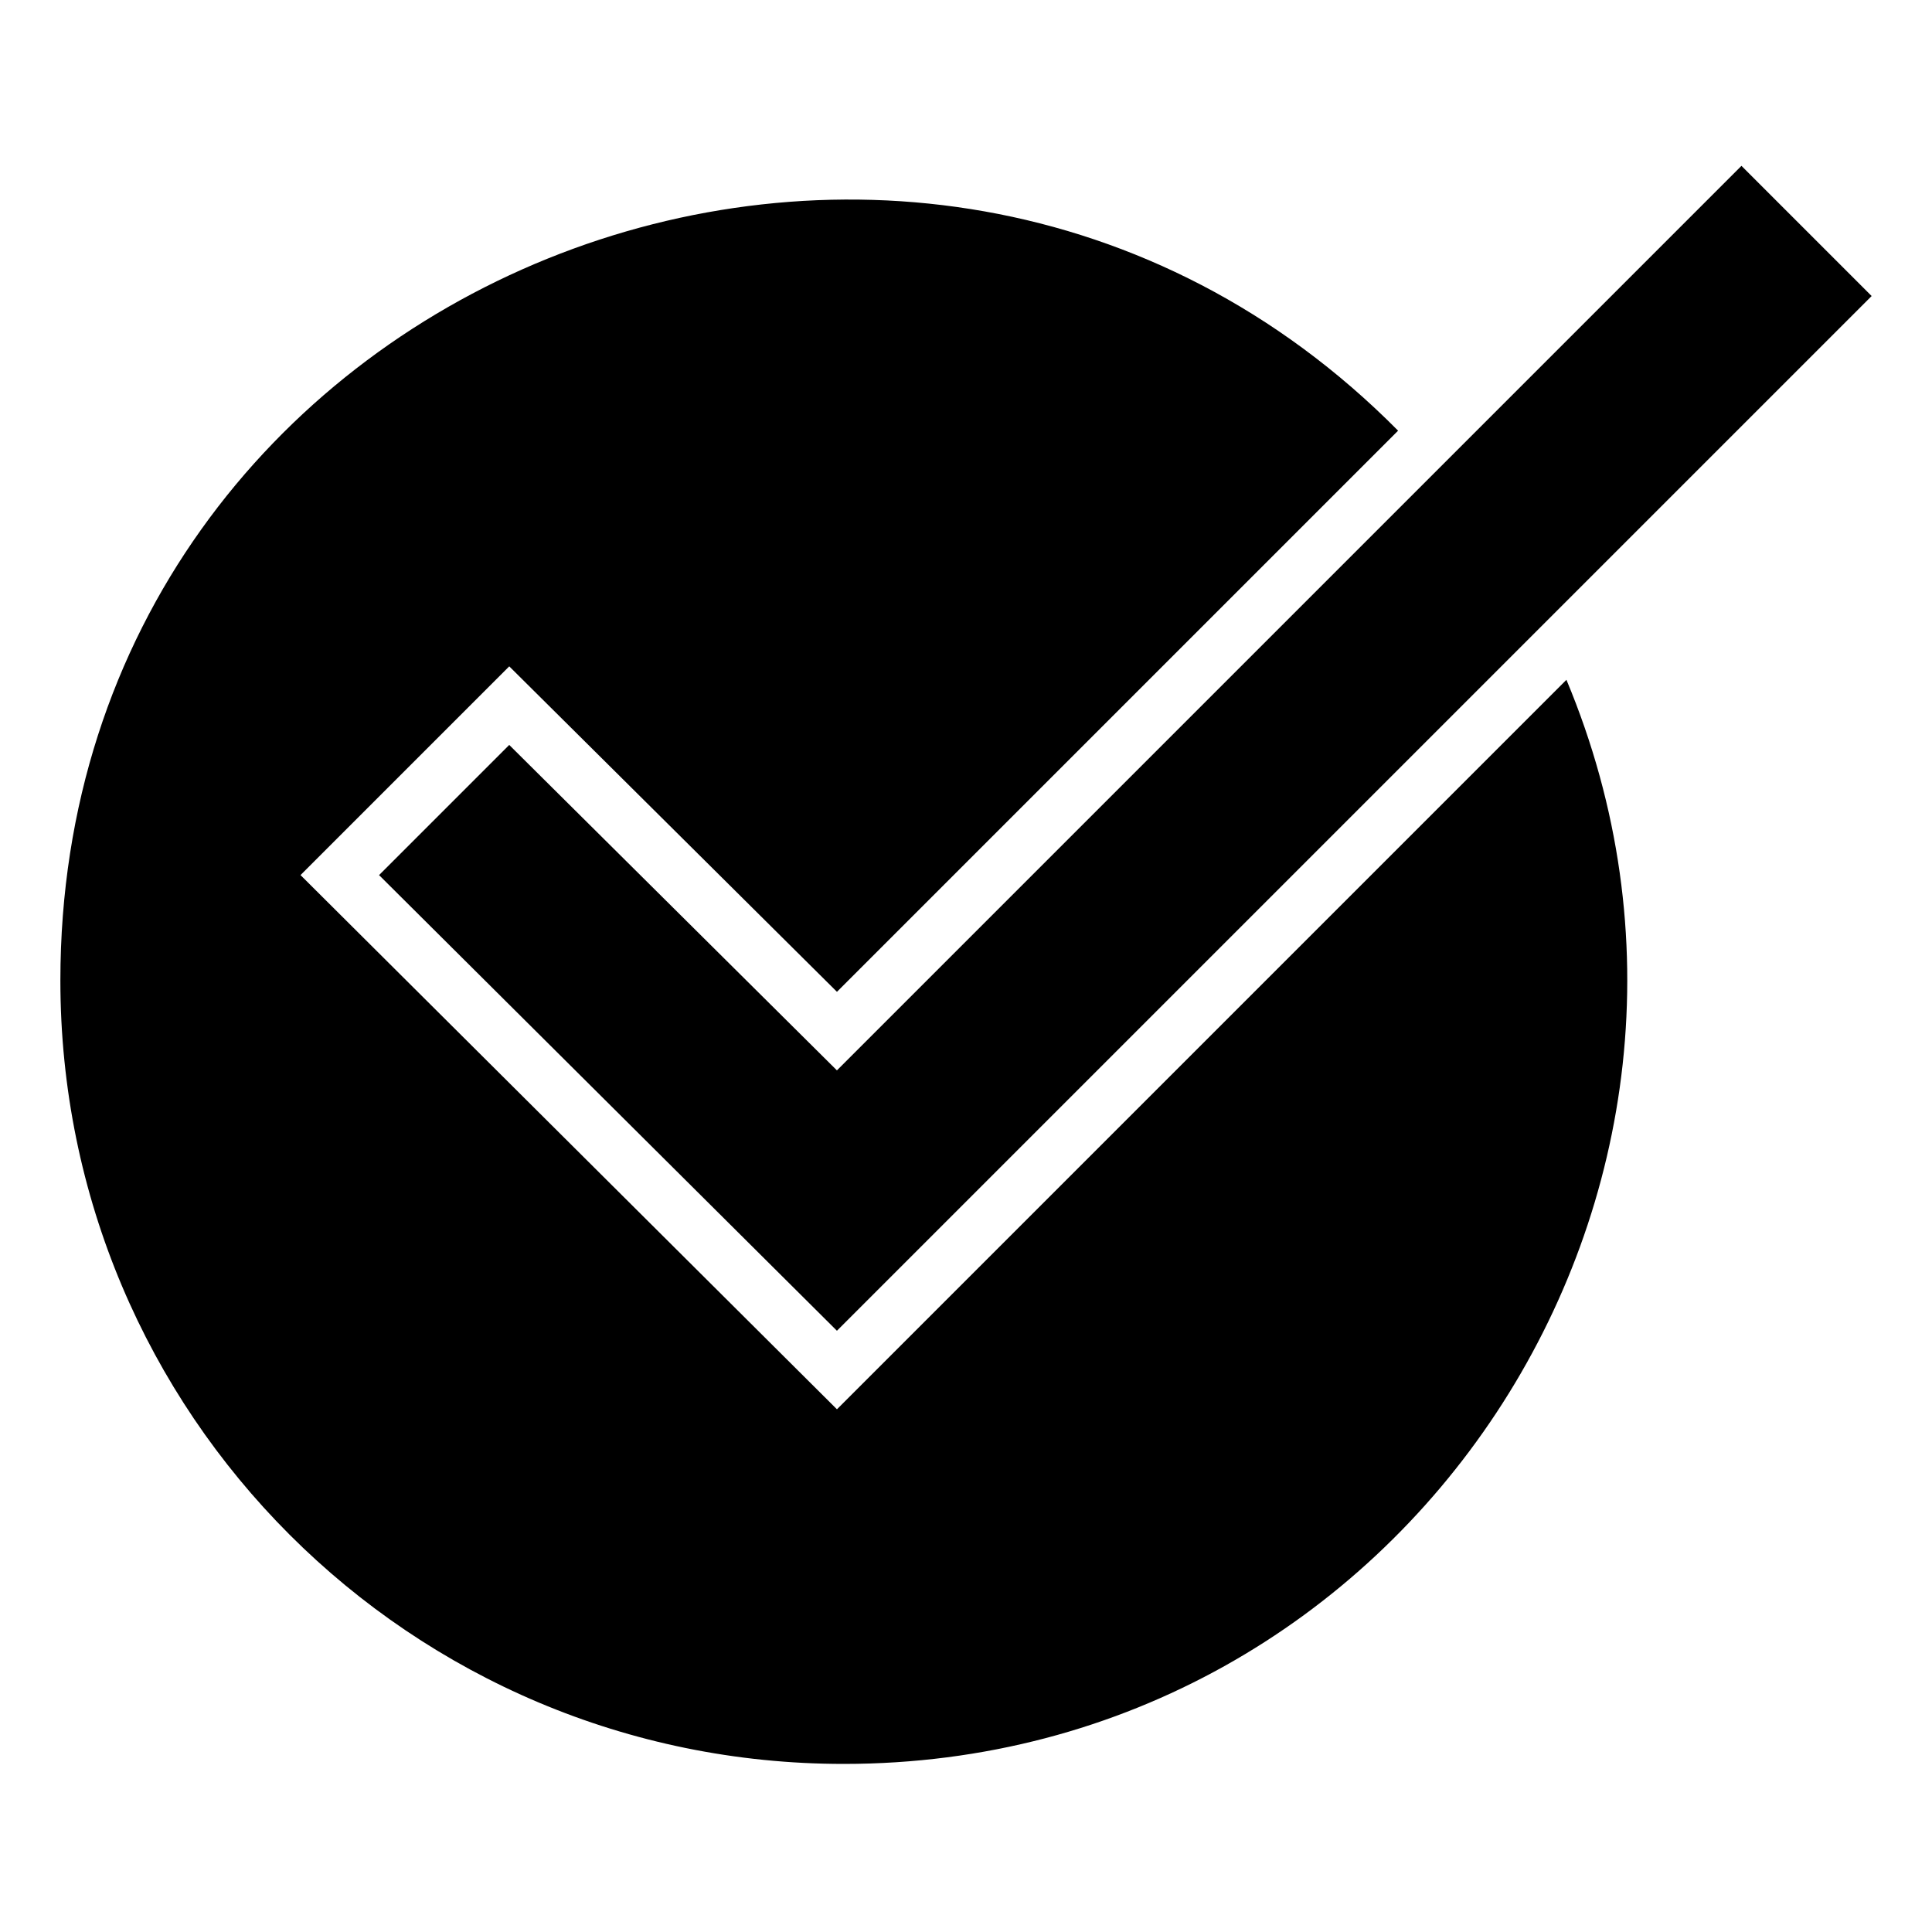 <?xml version="1.0" encoding="UTF-8"?>
<!-- Uploaded to: ICON Repo, www.iconrepo.com, Generator: ICON Repo Mixer Tools -->
<svg fill="#000000" width="800px" height="800px" version="1.1" viewBox="144 144 512 512" xmlns="http://www.w3.org/2000/svg">
 <path d="m514.5 258.14-148.7 148.7-86.844-86.25-55.316 55.316 142.16 141.57 193.32-193.32c56.508 135.02-42.23 287.3-191.53 287.3-114.8 0-207.59-92.793-207.59-207.59 0-186.18 226.03-275.4 354.51-145.73zm-235.55 83.273 86.844 86.25 239.71-239.71 34.5 34.5-274.21 274.21-121.34-120.75 34.5-34.5z" fill-rule="evenodd"/>
</svg>